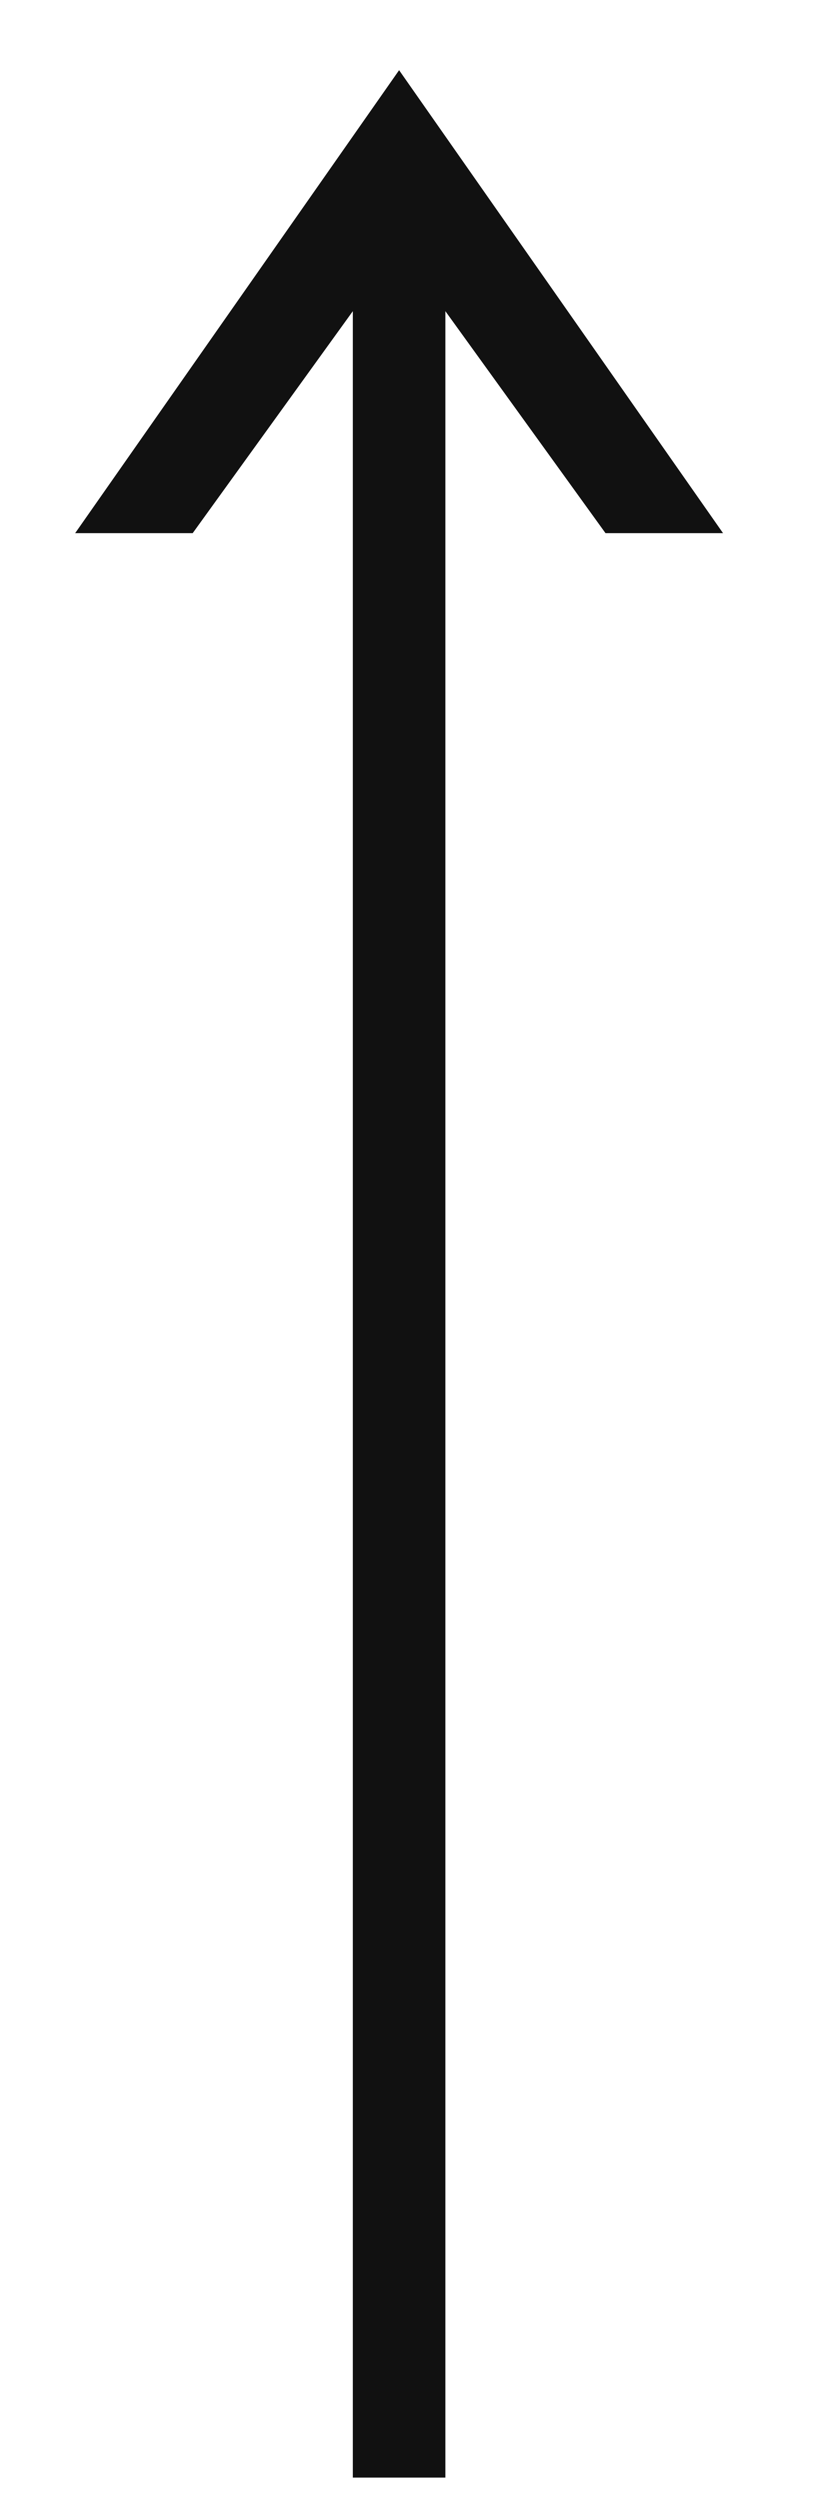<?xml version="1.0" encoding="UTF-8"?>
<svg width="9px" height="27px" viewBox="0 0 9 27" version="1.1" xmlns="http://www.w3.org/2000/svg" xmlns:xlink="http://www.w3.org/1999/xlink">
    <!-- Generator: Sketch 47 (45396) - http://www.bohemiancoding.com/sketch -->
    <title>ico-pagetop</title>
    <desc>Created with Sketch.</desc>
    <defs></defs>
    <g id="Symbols" stroke="none" stroke-width="1" fill="none" fill-rule="evenodd">
        <g id="tpl/footer" transform="translate(-1315, -93)">
            <g id="yajirushi/-&gt;" transform="translate(1315, 93)">
                <g id="Group" transform="translate(0.812, 0.746)">
                    <g id="Group-11">
                        <g id="toTop_arr" transform="translate(0, 0.012)">
                            <path d="M3.5,1 L3.5,26" id="Shape" stroke="#111111"></path>
                            <polygon id="Shape" fill="#111111" fill-rule="nonzero" points="5.73 5 3.5 1.91 1.27 5 0 5 3.5 0 7 5"></polygon>
                        </g>
                    </g>
                </g>
            </g>
        </g>
    </g>
</svg>